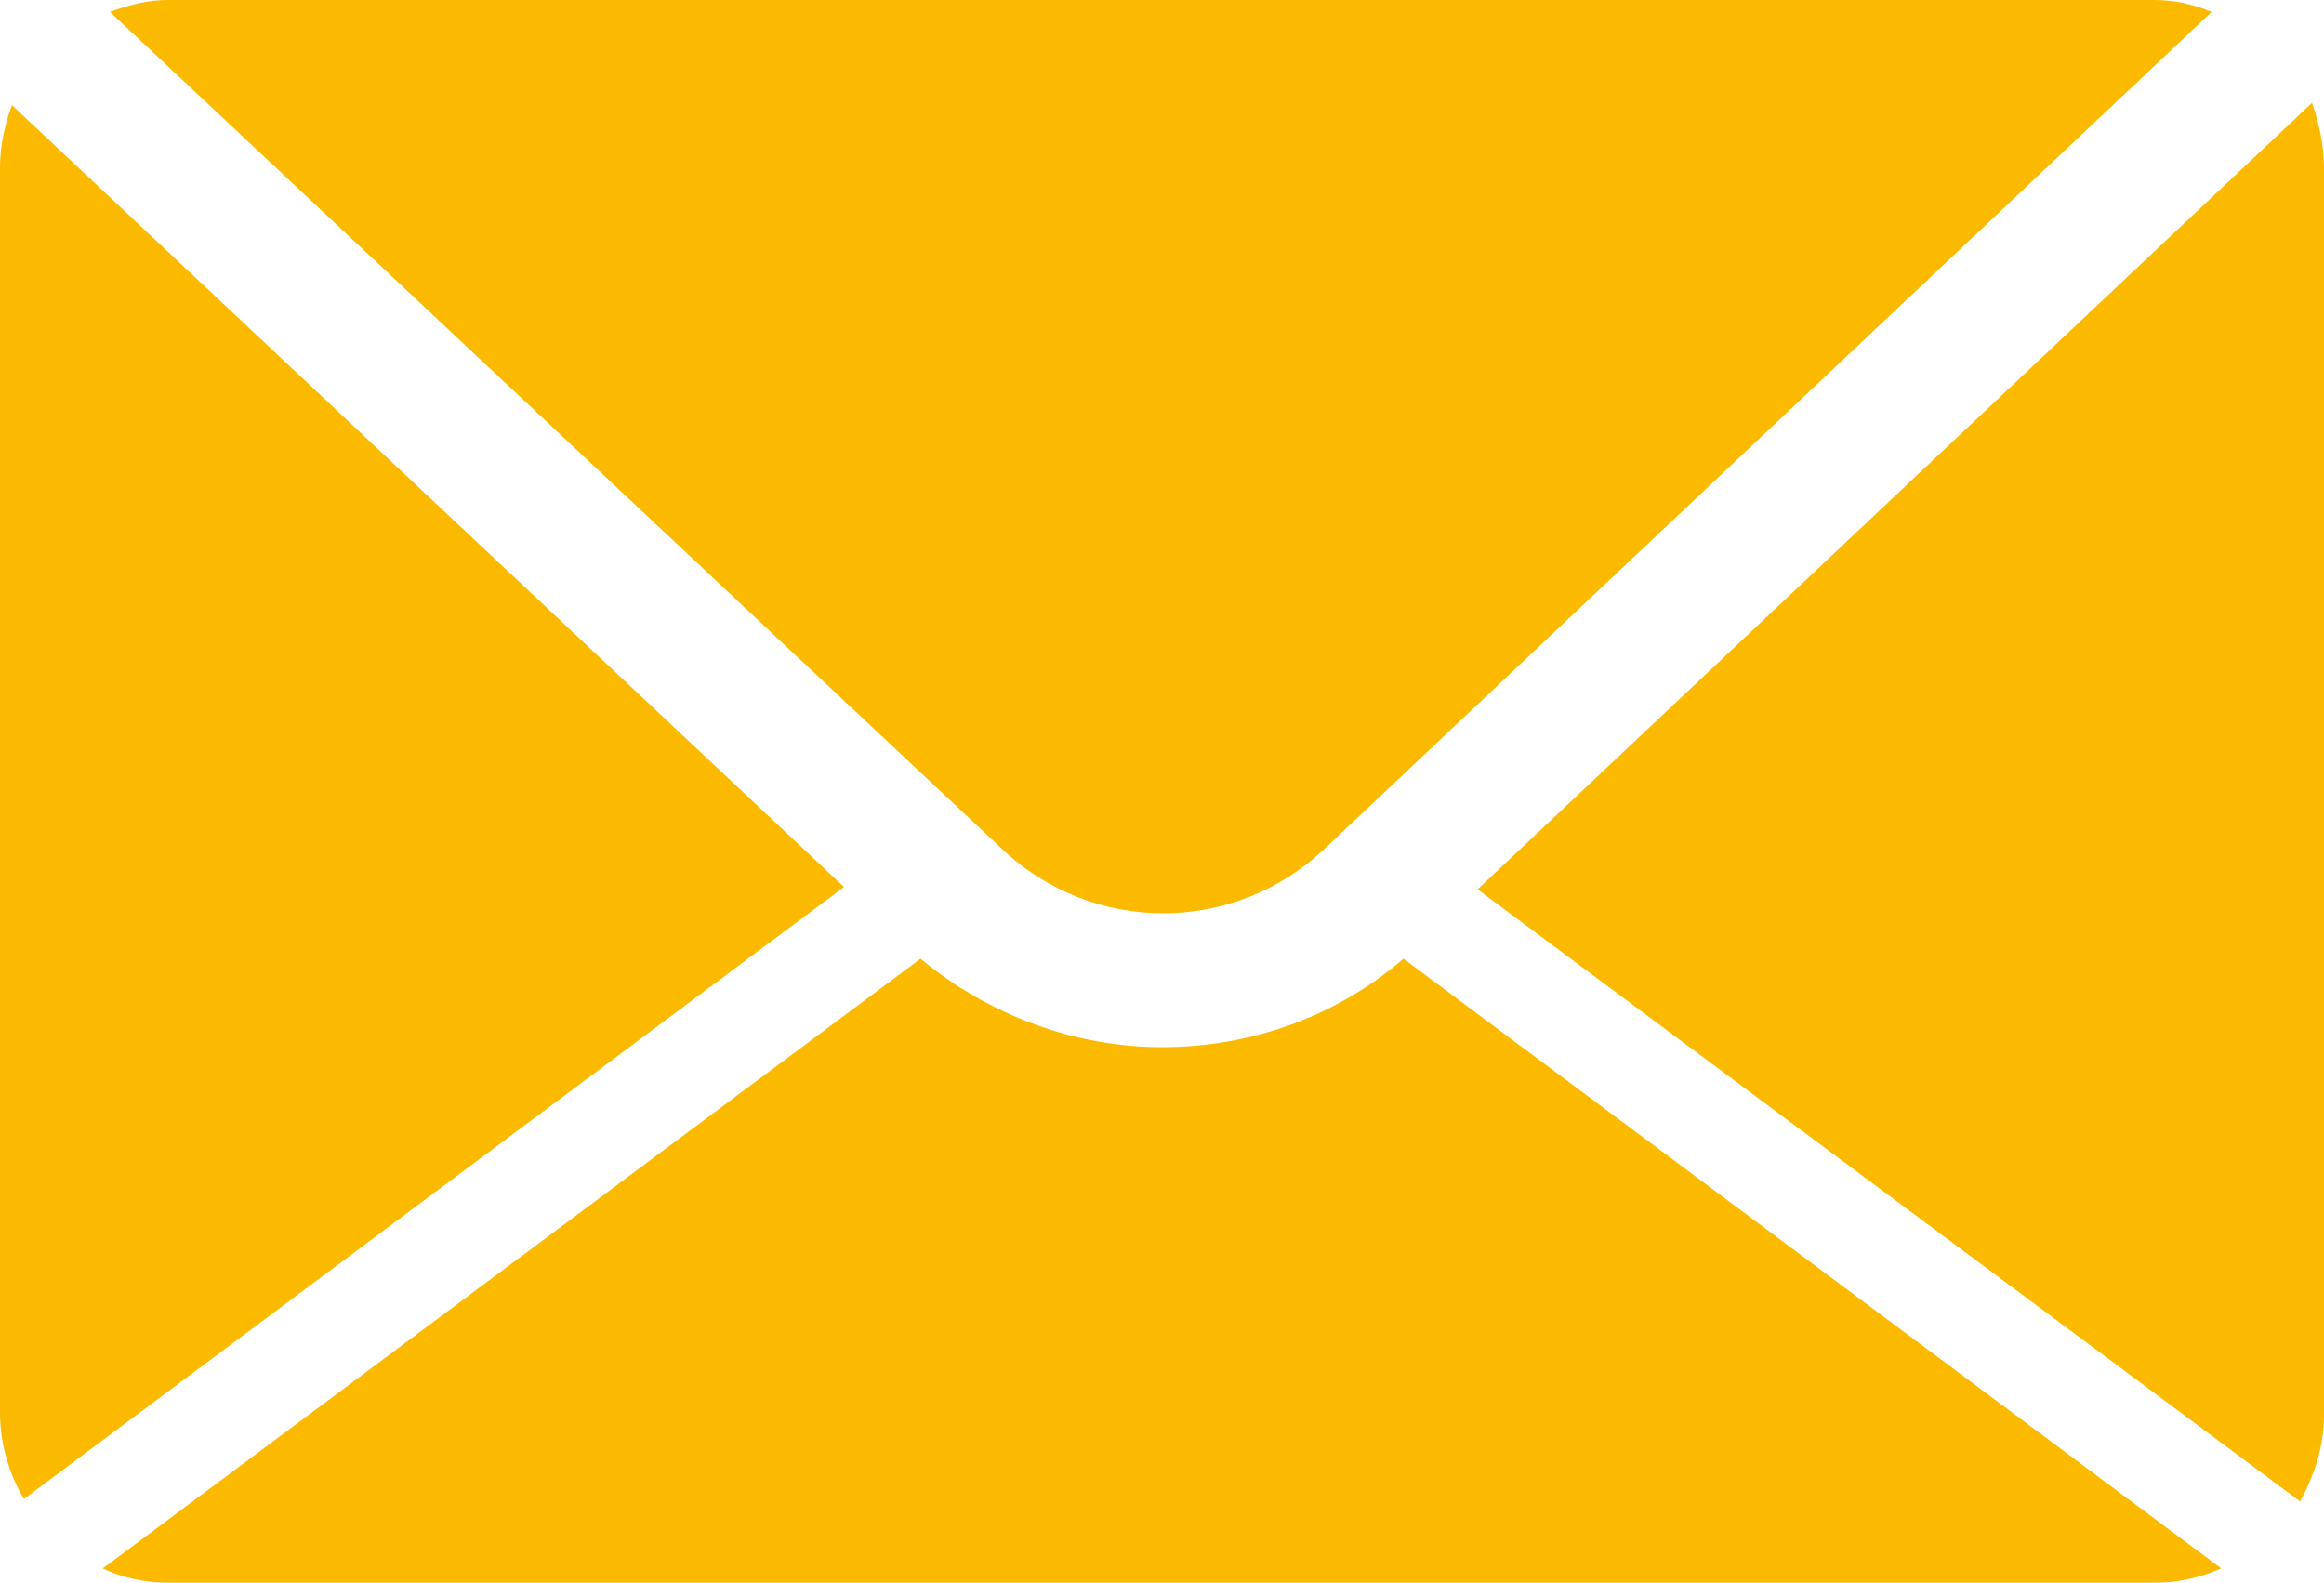 <?xml version="1.0" encoding="utf-8"?>
<!-- Generator: Adobe Illustrator 19.2.1, SVG Export Plug-In . SVG Version: 6.00 Build 0)  -->
<svg version="1.1" id="Capa_1" xmlns="http://www.w3.org/2000/svg" xmlns:xlink="http://www.w3.org/1999/xlink" x="0px" y="0px"
	 viewBox="0 0 97.2 66.2" style="enable-background:new 0 0 97.2 66.2;" xml:space="preserve">
<style type="text/css">
	.st0{fill:#FBBA00;}
</style>
<g>
	<path class="st0" d="M4.6,0.5C5.4,0.2,6.2,0,7,0h83.1c0.9,0,1.7,0.2,2.4,0.5L55.4,35.5c-3.8,3.6-9.7,3.6-13.5,0L4.6,0.5z
		 M96.2,62.8c0.6-1.1,1-2.3,1-3.6V7c0-0.9-0.2-1.8-0.5-2.7L61.8,37.2L96.2,62.8z M58.7,40.1c-2.9,2.5-6.5,3.7-10.1,3.7
		s-7.2-1.3-10.1-3.7L4.3,65.6C5.1,66,6.1,66.2,7,66.2h83.1c1,0,1.9-0.2,2.8-0.6L58.7,40.1z M0.5,4.4C0.2,5.2,0,6.1,0,7v52.1
		c0,1.3,0.4,2.6,1,3.6l34.3-25.6L0.5,4.4z"/>
</g>
</svg>

